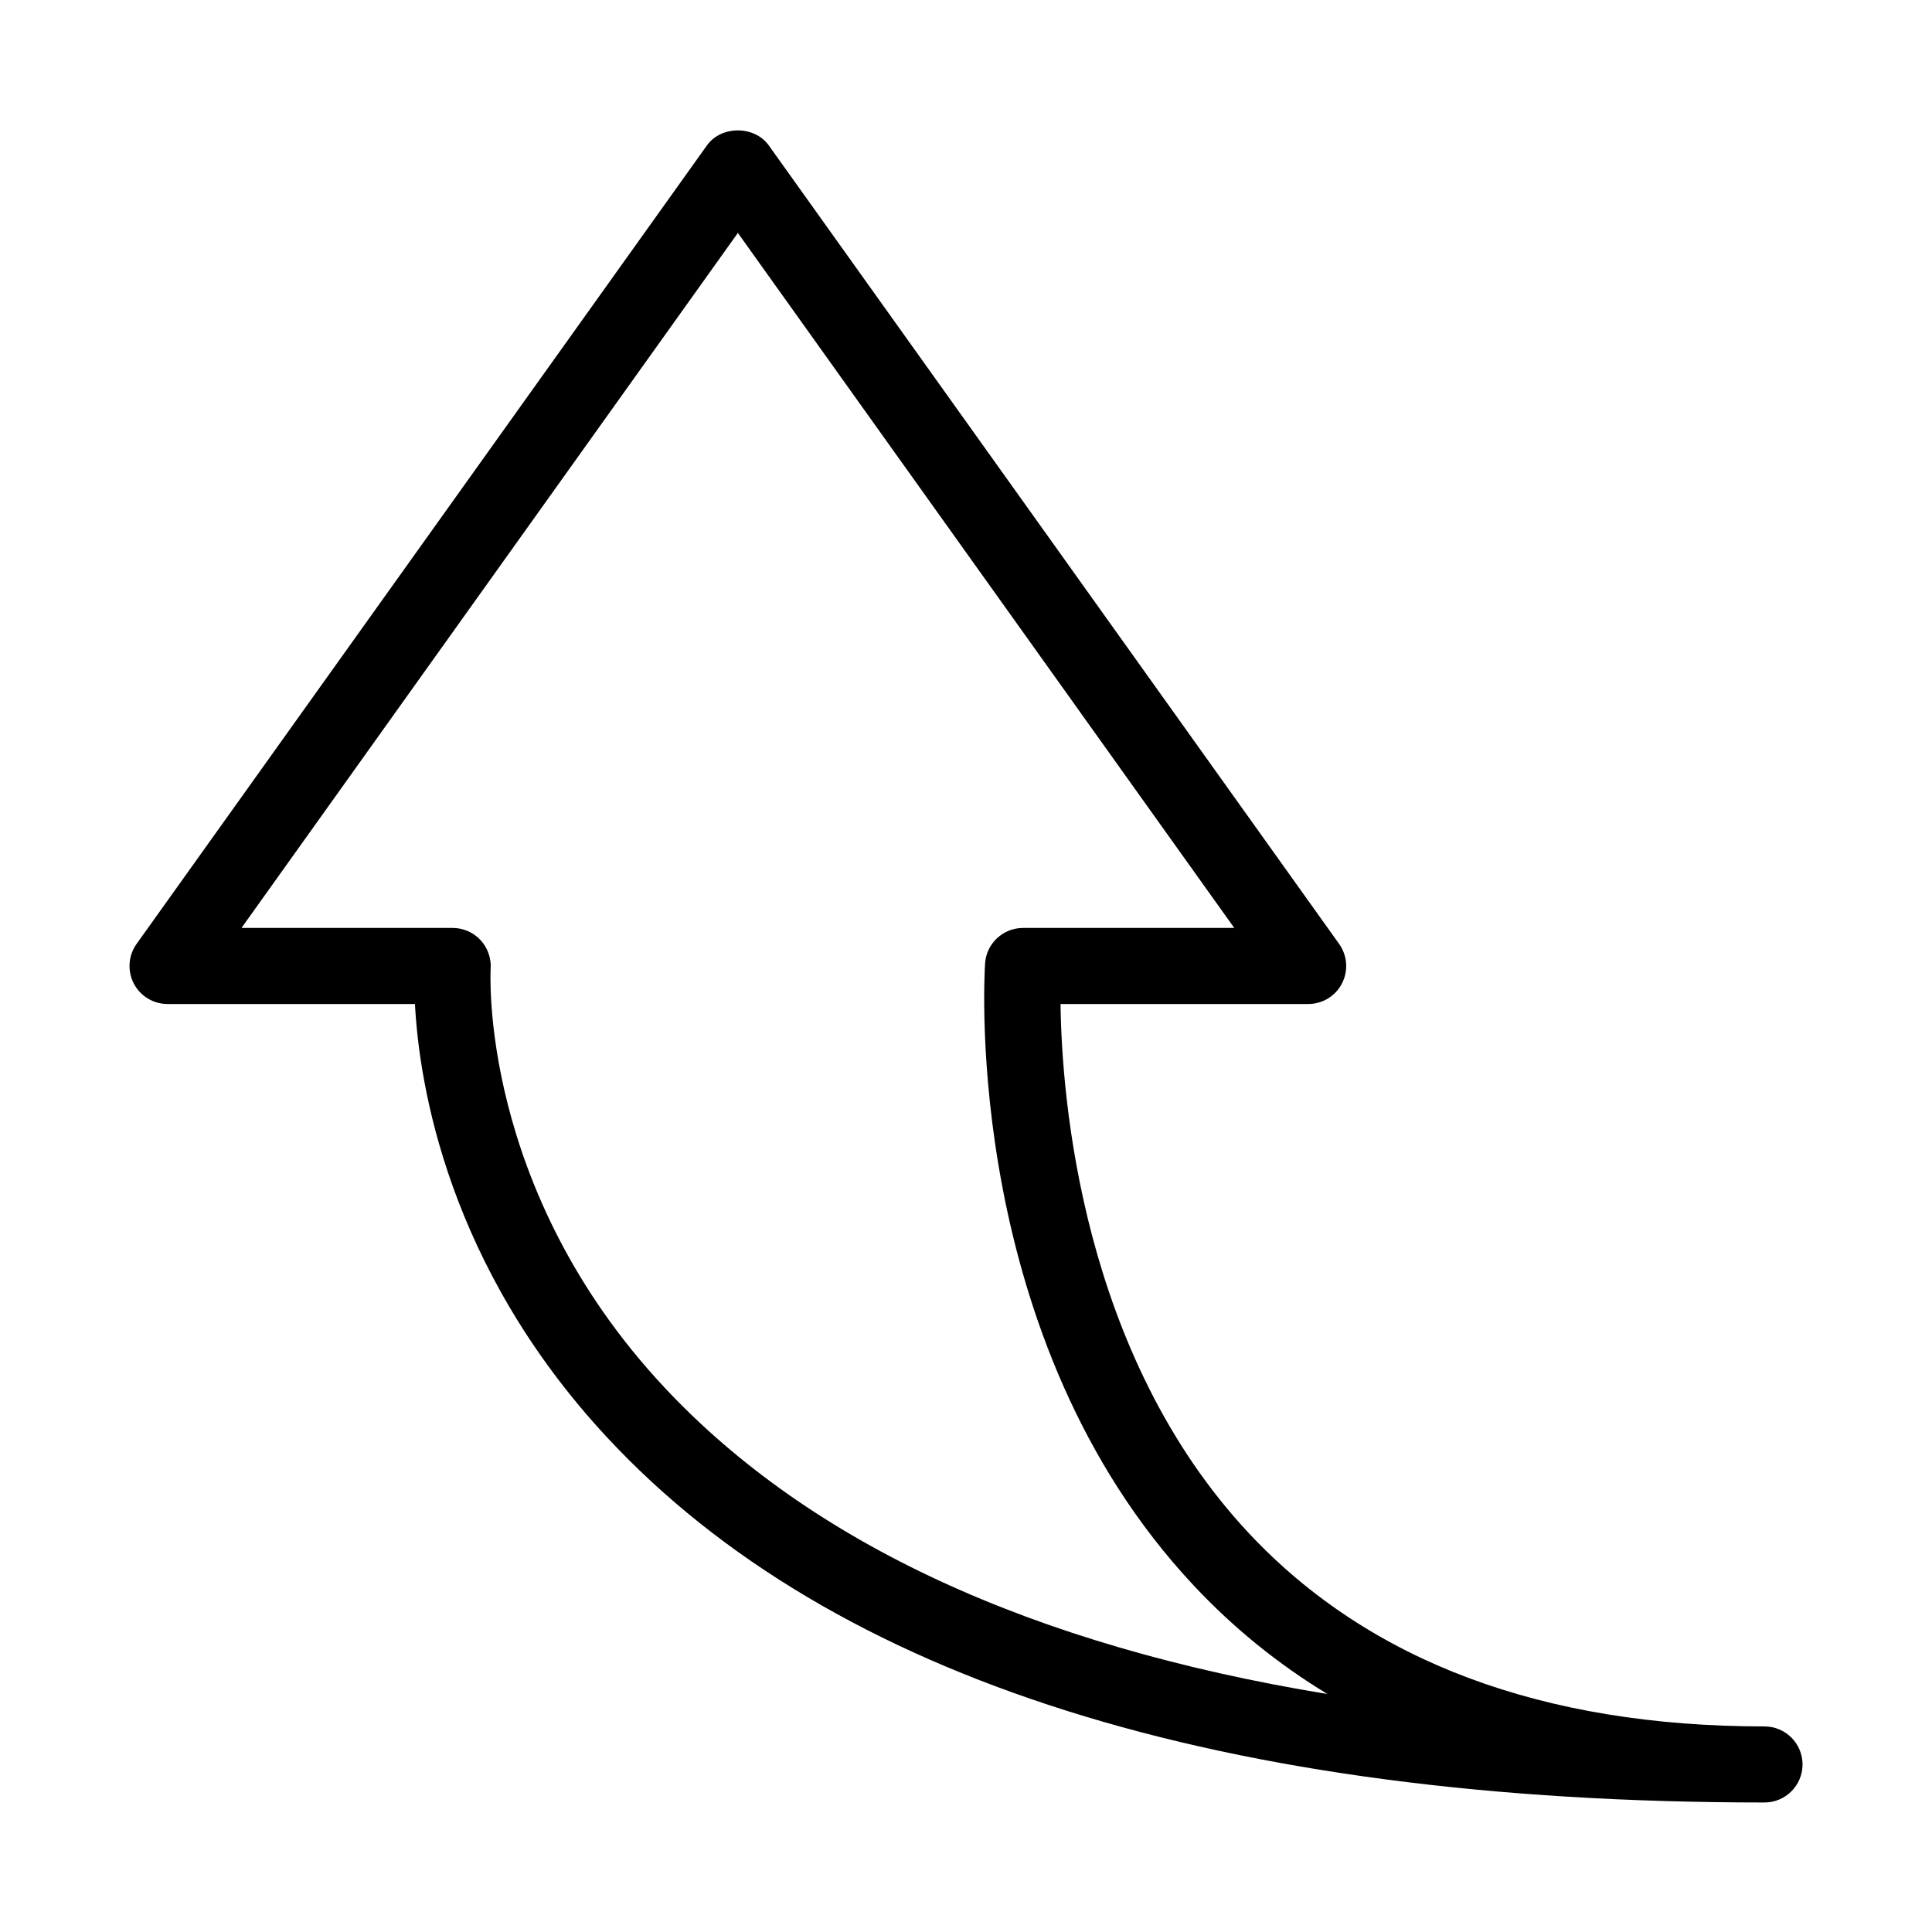 <?xml version="1.0" encoding="UTF-8"?>
<!-- Uploaded to: SVG Repo, www.svgrepo.com, Generator: SVG Repo Mixer Tools -->
<svg fill="#000000" width="800px" height="800px" version="1.1" viewBox="144 144 512 512" xmlns="http://www.w3.org/2000/svg">
 <path d="m611.6 601.52c-58.785 0-104.69-17.191-136.49-51.047-44.535-47.457-49.734-115.63-50.059-140.4h65.637c3.789 0 7.234-2.098 8.949-5.461 1.734-3.367 1.43-7.394-0.766-10.48l-151.14-211.6c-3.789-5.301-12.617-5.301-16.383 0l-151.14 211.6c-2.195 3.062-2.5 7.113-0.766 10.48 1.734 3.367 5.199 5.461 8.969 5.461h65.555c1.109 21.078 8.586 69.383 51.027 114.97 59.711 64.125 162.87 96.633 306.62 96.633 5.562 0 10.078-4.516 10.078-10.078s-4.516-10.074-10.078-10.074zm-291.48-89.801c-49.312-52.637-46.129-110.46-46.09-111.04 0.18-2.781-0.805-5.523-2.699-7.559s-4.574-3.203-7.356-3.203h-55.98l131.55-184.19 131.55 184.19h-55.984c-5.32 0-9.715 4.133-10.055 9.41-0.262 4.051-5.785 99.672 55.238 164.79 10.52 11.246 22.371 20.859 35.488 28.816-78.195-12.812-137.04-39.977-175.67-81.211z"/>
</svg>